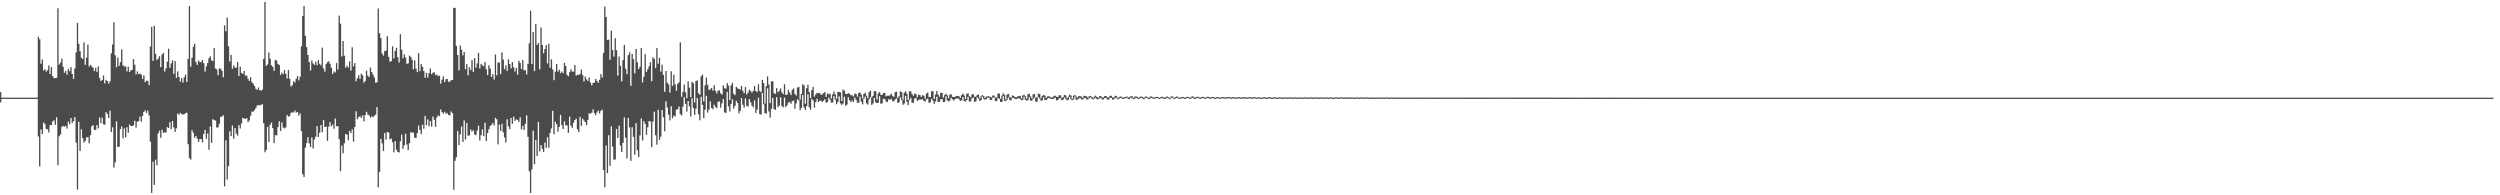 <?xml version="1.0" encoding="UTF-8"?>
<svg xmlns="http://www.w3.org/2000/svg" width="1920" height="150">
  <path d="M0 70.742h1v7.895H0zM1 74.995h1v1.000H1zM2 74.995h1v1.000H2zM3 74.998h1v1.000H3zM4 75.001h1v1.000H4zM5 75.000h1v1.000H5zM6 75.000h1v1.000H6zM7 75.000h1v1.000H7zM8 75.000h1v1.000H8zM9 75.000h1v1.000H9zM10 75.000h1v1.000H10zM11 75.000h1v1.000H11zM12 75.000h1v1.000H12zM13 75.000h1v1.000H13zM14 75.000h1v1.000H14zM15 75.000h1v1.000H15zM16 75.000h1v1.000H16zM17 75.000h1v1.000H17zM18 75.000h1v1.000H18zM19 75.000h1v1.000H19zM20 75.000h1v1.000H20zM21 75.000h1v1.000H21zM22 75.000h1v1.000H22zM23 75.000h1v1.000H23zM24 74.999h1v1.000H24zM25 74.999h1v1.000H25zM26 74.995h1v1.000H26zM27 74.976h1v1.000H27zM28 74.916h1v1.000H28zM29 28.202h1v76.642H29zM30 30.151h1v97.685H30zM31 48.973h1v50.456H31zM32 45.712h1v57.232H32zM33 54.127h1v39.993H33zM34 53.076h1v42.215H34zM35 54.960h1v43.991H35zM36 53.976h1v45.362H36zM37 50.242h1v51.487H37zM38 56.897h1v39.258H38zM39 51.490h1v44.480H39zM40 58.496h1v34.774H40zM41 60.031h1v32.329H41zM42 59.994h1v35.873H42zM43 59.757h1v30.334H43zM44 6.329h1v120.633H44zM45 49.626h1v55.006H45zM46 47.987h1v55.281H46zM47 45.009h1v52.476H47zM48 51.319h1v45.346H48zM49 55.836h1v41.440H49zM50 54.415h1v42.258H50zM51 57.353h1v41.434H51zM52 52.842h1v40.612H52zM53 54.684h1v40.743H53zM54 51.565h1v39.072H54zM55 56.830h1v37.499H55zM56 60.560h1v32.412H56zM57 52.545h1v37.438H57zM58 40.099h1v69.398H58zM59 17.633h1v127.944H59zM60 33.571h1v59.978H60zM61 39.277h1v76.668H61zM62 44.307h1v54.959H62zM63 45.422h1v60.672H63zM64 32.608h1v77.006H64zM65 49.788h1v58.347H65zM66 44.360h1v61.122H66zM67 34.245h1v71.099H67zM68 51.120h1v58.968H68zM69 49.768h1v54.075H69zM70 51.088h1v45.945H70zM71 52.020h1v44.143H71zM72 54.605h1v45.175H72zM73 52.041h1v47.753H73zM74 55.231h1v40.830H74zM75 50.886h1v47.723H75zM76 59.817h1v30.386H76zM77 62.190h1v32.304H77zM78 61.370h1v28.960H78zM79 57.935h1v37.502H79zM80 64.046h1v31.726H80zM81 61.269h1v24.895H81zM82 62.222h1v25.382H82zM83 64.132h1v26.496H83zM84 62.421h1v22.568H84zM85 40.921h1v60.538H85zM86 34.227h1v63.545H86zM87 17.091h1v111.620H87zM88 42.482h1v82.239H88zM89 51.683h1v41.569H89zM90 44.245h1v68.646H90zM91 50.618h1v62.069H91zM92 47.690h1v51.459H92zM93 37.969h1v59.155H93zM94 50.212h1v56.028H94zM95 51.070h1v47.528H95zM96 51.015h1v54.439H96zM97 54.812h1v42.949H97zM98 51.202h1v50.734H98zM99 55.292h1v40.399H99zM100 54.022h1v42.781H100zM101 53.685h1v43.080H101zM102 45.406h1v50.913H102zM103 49.708h1v42.992H103zM104 57.223h1v40.817H104zM105 54.850h1v38.665H105zM106 56.944h1v36.070H106zM107 56.531h1v33.034H107zM108 57.218h1v36.197H108zM109 60.601h1v28.411H109zM110 57.843h1v28.106H110zM111 63.138h1v21.536H111zM112 61.901h1v24.842H112zM113 62.155h1v22.862H113zM114 65.443h1v23.132H114zM115 35.767h1v73.042H115zM116 20.568h1v127.597H116zM117 46.787h1v77.433H117zM118 19.836h1v122.206H118zM119 41.376h1v81.251H119zM120 45.994h1v80.956H120zM121 45.020h1v57.503H121zM122 43.118h1v57.231H122zM123 51.563h1v54.275H123zM124 41.896h1v57.784H124zM125 40.630h1v61.436H125zM126 54.930h1v46.667H126zM127 52.492h1v49.273H127zM128 47.326h1v50.320H128zM129 37.434h1v60.846H129zM130 51.997h1v41.818H130zM131 48.697h1v50.471H131zM132 46.410h1v46.492H132zM133 56.688h1v41.186H133zM134 46.905h1v54.492H134zM135 59.781h1v38.769H135zM136 54.849h1v32.285H136zM137 59.014h1v29.129H137zM138 62.739h1v23.872H138zM139 60.020h1v27.570H139zM140 63.431h1v24.531H140zM141 59.357h1v28.401H141zM142 57.332h1v29.509H142zM143 62.905h1v23.640H143zM144 45.181h1v65.549H144zM145 4.661h1v116.736H145zM146 51.185h1v71.423H146zM147 44.265h1v55.743H147zM148 35.917h1v66.095H148zM149 33.632h1v72.075H149zM150 47.645h1v56.769H150zM151 49.852h1v56.544H151zM152 46.388h1v62.638H152zM153 47.692h1v59.108H153zM154 47.755h1v59.056H154zM155 46.082h1v63.275H155zM156 48.595h1v54.315H156zM157 54.982h1v44.798H157zM158 50.883h1v55.653H158zM159 48.346h1v54.151H159zM160 44.689h1v70.285H160zM161 43.231h1v53.821H161zM162 46.325h1v63.427H162zM163 46.940h1v44.555H163zM164 36.910h1v55.316H164zM165 52.595h1v40.081H165zM166 53.354h1v44.589H166zM167 57.777h1v40.077H167zM168 52.488h1v42.542H168zM169 52.821h1v36.918H169zM170 54.388h1v35.157H170zM171 59.338h1v29.239H171zM172 19.523h1v123.615H172zM173 24.061h1v83.733H173zM174 13.483h1v124.470H174zM175 35.515h1v92.120H175zM176 47.250h1v53.657H176zM177 42.115h1v62.458H177zM178 52.863h1v43.612H178zM179 50.211h1v56.265H179zM180 52.023h1v46.323H180zM181 51.792h1v50.810H181zM182 47.688h1v56.473H182zM183 58.364h1v37.671H183zM184 51.160h1v47.570H184zM185 55.994h1v38.818H185zM186 56.787h1v33.756H186zM187 54.517h1v36.525H187zM188 58.132h1v33.217H188zM189 58.014h1v32.647H189zM190 60.539h1v33.311H190zM191 62.110h1v30.369H191zM192 59.291h1v29.575H192zM193 63.140h1v22.629H193zM194 64.237h1v21.503H194zM195 66.058h1v18.517H195zM196 68.188h1v14.869H196zM197 69.077h1v11.994H197zM198 67.195h1v13.478H198zM199 69.234h1v11.767H199zM200 69.719h1v10.750H200zM201 68.764h1v11.269H201zM202 45.254h1v49.411H202zM203 1.508h1v115.422H203zM204 50.539h1v64.683H204zM205 49.491h1v48.006H205zM206 40.277h1v68.818H206zM207 45.106h1v50.753H207zM208 50.100h1v43.991H208zM209 51.363h1v47.044H209zM210 54.345h1v55.583H210zM211 46.000h1v57.741H211zM212 46.581h1v57.382H212zM213 49.118h1v48.475H213zM214 49.899h1v43.246H214zM215 57.481h1v43.143H215zM216 55.743h1v38.277H216zM217 56.961h1v41.004H217zM218 53.786h1v44.809H218zM219 56.633h1v41.194H219zM220 60.340h1v28.005H220zM221 53.717h1v35.937H221zM222 60.563h1v28.470H222zM223 66.382h1v20.286H223zM224 65.469h1v20.816H224zM225 62.437h1v24.009H225zM226 63.384h1v21.527H226zM227 60.470h1v26.041H227zM228 58.401h1v27.654H228zM229 61.717h1v27.042H229zM230 58.929h1v28.256H230zM231 35.589h1v65.150H231zM232 12.311h1v121.504H232zM233 4.559h1v131.388H233zM234 27.493h1v85.985H234zM235 36.148h1v73.794H235zM236 42.253h1v63.134H236zM237 47.599h1v62.593H237zM238 54.150h1v58.696H238zM239 46.428h1v59.173H239zM240 48.728h1v65.275H240zM241 49.814h1v57.337H241zM242 47.431h1v57.531H242zM243 50.065h1v46.761H243zM244 46.165h1v59.032H244zM245 48.941h1v52.952H245zM246 50.170h1v45.814H246zM247 36.581h1v64.926H247zM248 52.512h1v39.768H248zM249 55.050h1v42.489H249zM250 49.204h1v47.969H250zM251 47.683h1v60.525H251zM252 47.030h1v50.192H252zM253 49.012h1v44.737H253zM254 52.018h1v44.935H254zM255 56.862h1v38.789H255zM256 54.865h1v43.987H256zM257 55.614h1v35.475H257zM258 48.428h1v48.568H258zM259 53.408h1v43.465H259zM260 12.058h1v94.852H260zM261 18.155h1v113.376H261zM262 43.365h1v68.490H262zM263 31.502h1v86.271H263zM264 42.753h1v67.225H264zM265 51.960h1v50.948H265zM266 50.378h1v53.022H266zM267 51.818h1v55.819H267zM268 47.207h1v53.366H268zM269 54.149h1v48.082H269zM270 36.287h1v63.166H270zM271 50.987h1v57.779H271zM272 48.449h1v49.089H272zM273 62.391h1v23.114H273zM274 60.056h1v31.557H274zM275 57.730h1v32.122H275zM276 60.611h1v28.660H276zM277 56.595h1v33.925H277zM278 57.859h1v30.730H278zM279 63.509h1v29.711H279zM280 62.194h1v26.202H280zM281 54.269h1v31.609H281zM282 58.063h1v29.857H282zM283 59.154h1v29.462H283zM284 51.926h1v38.451H284zM285 55.299h1v34.058H285zM286 57.185h1v32.858H286zM287 59.511h1v29.304H287zM288 63.365h1v24.722H288zM289 63.303h1v18.901H289zM290 6.529h1v137.383H290zM291 25.482h1v106.527H291zM292 29.204h1v77.434H292zM293 41.042h1v69.109H293zM294 42.678h1v73.227H294zM295 39.212h1v62.884H295zM296 38.889h1v68.371H296zM297 27.781h1v73.568H297zM298 43.626h1v58.233H298zM299 47.341h1v59.672H299zM300 46.959h1v59.499H300zM301 35.516h1v73.697H301zM302 44.872h1v72.188H302zM303 39.136h1v69.307H303zM304 36.727h1v78.264H304zM305 43.893h1v72.882H305zM306 48.042h1v69.029H306zM307 26.268h1v82.262H307zM308 38.157h1v65.237H308zM309 44.749h1v69.537H309zM310 41.710h1v69.836H310zM311 44.154h1v58.483H311zM312 49.064h1v61.941H312zM313 48.633h1v66.549H313zM314 42.727h1v67.267H314zM315 43.673h1v57.789H315zM316 45.891h1v56.090H316zM317 53.187h1v48.669H317zM318 46.289h1v59.417H318zM319 52.631h1v53.380H319zM320 55.413h1v46.891H320zM321 40.776h1v55.647H321zM322 54.654h1v45.159H322zM323 49.216h1v53.905H323zM324 51.250h1v44.501H324zM325 54.586h1v44.224H325zM326 59.747h1v29.277H326zM327 55.912h1v40.175H327zM328 59.510h1v32.175H328zM329 56.162h1v40.883H329zM330 52.705h1v40.268H330zM331 57.000h1v40.205H331zM332 55.858h1v33.711H332zM333 55.475h1v36.473H333zM334 57.716h1v39.698H334zM335 57.205h1v32.988H335zM336 58.426h1v30.201H336zM337 58.180h1v31.021H337zM338 64.259h1v19.794H338zM339 61.178h1v24.946H339zM340 58.663h1v28.651H340zM341 63.024h1v22.822H341zM342 60.868h1v26.498H342zM343 60.601h1v26.260H343zM344 62.849h1v25.395H344zM345 62.597h1v26.019H345zM346 61.582h1v24.002H346zM347 61.429h1v25.582H347zM348 6.010h1v139.815H348zM349 6.105h1v117.352H349zM350 35.290h1v85.439H350zM351 42.236h1v58.310H351zM352 54.004h1v57.391H352zM353 34.916h1v68.315H353zM354 38.203h1v59.018H354zM355 42.602h1v66.407H355zM356 39.872h1v52.646H356zM357 53.158h1v53.970H357zM358 49.206h1v45.320H358zM359 57.930h1v46.248H359zM360 51.718h1v52.288H360zM361 53.802h1v45.660H361zM362 46.118h1v54.962H362zM363 55.196h1v44.792H363zM364 44.644h1v58.557H364zM365 51.991h1v51.896H365zM366 48.679h1v51.622H366zM367 40.584h1v55.987H367zM368 52.599h1v55.266H368zM369 49.054h1v54.788H369zM370 50.259h1v49.121H370zM371 50.889h1v53.692H371zM372 47.670h1v46.594H372zM373 53.319h1v55.004H373zM374 57.610h1v44.651H374zM375 50.174h1v49.094H375zM376 52.689h1v44.072H376zM377 59.132h1v36.737H377zM378 56.903h1v37.490H378zM379 61.067h1v35.235H379zM380 41.790h1v48.681H380zM381 57.794h1v33.832H381zM382 47.959h1v62.921H382zM383 47.957h1v47.716H383zM384 56.887h1v43.695H384zM385 40.234h1v54.833H385zM386 45.725h1v55.863H386zM387 53.206h1v52.330H387zM388 50.215h1v59.265H388zM389 54.429h1v37.188H389zM390 45.593h1v51.479H390zM391 49.144h1v50.007H391zM392 52.555h1v38.052H392zM393 47.644h1v47.410H393zM394 51.673h1v37.923H394zM395 54.876h1v37.992H395zM396 52.184h1v39.487H396zM397 57.366h1v34.768H397zM398 46.668h1v47.036H398zM399 48.356h1v41.778H399zM400 52.991h1v46.389H400zM401 46.208h1v50.450H401zM402 54.005h1v45.896H402zM403 53.855h1v41.296H403zM404 57.170h1v31.454H404zM405 48.988h1v56.082H405zM406 33.220h1v98.370H406zM407 8.193h1v140.041H407zM408 49.225h1v80.860H408zM409 24.644h1v75.732H409zM410 54.572h1v71.541H410zM411 18.329h1v89.137H411zM412 34.544h1v85.311H412zM413 33.084h1v60.563H413zM414 53.242h1v63.053H414zM415 21.124h1v90.306H415zM416 34.611h1v79.614H416zM417 40.975h1v75.722H417zM418 37.701h1v71.800H418zM419 34.644h1v78.930H419zM420 48.803h1v56.586H420zM421 33.621h1v79.730H421zM422 52.005h1v50.025H422zM423 45.580h1v53.026H423zM424 53.311h1v31.822H424zM425 61.574h1v41.480H425zM426 55.019h1v38.427H426zM427 49.136h1v46.305H427zM428 55.043h1v46.103H428zM429 53.566h1v43.904H429zM430 56.175h1v32.023H430zM431 54.914h1v41.220H431zM432 56.241h1v42.758H432zM433 48.213h1v45.033H433zM434 50.630h1v45.647H434zM435 57.422h1v39.007H435zM436 58.582h1v43.407H436zM437 55.441h1v34.184H437zM438 53.196h1v43.338H438zM439 54.976h1v43.222H439zM440 54.973h1v39.270H440zM441 49.902h1v42.302H441zM442 58.118h1v33.082H442zM443 57.355h1v41.933H443zM444 57.637h1v43.803H444zM445 56.724h1v33.016H445zM446 53.380h1v43.284H446zM447 57.653h1v33.526H447zM448 62.579h1v29.915H448zM449 58.807h1v34.880H449zM450 60.920h1v35.096H450zM451 62.085h1v30.051H451zM452 59.503h1v27.481H452zM453 63.361h1v23.957H453zM454 65.533h1v21.071H454zM455 63.767h1v20.219H455zM456 63.406h1v23.461H456zM457 60.687h1v27.734H457zM458 62.265h1v24.074H458zM459 63.575h1v21.327H459zM460 61.322h1v25.863H460zM461 56.861h1v28.244H461zM462 59.561h1v24.704H462zM463 40.660h1v89.959H463zM464 5.087h1v138.691H464zM465 13.035h1v98.713H465zM466 30.618h1v102.375H466zM467 30.447h1v73.434H467zM468 45.871h1v81.478H468zM469 23.549h1v73.541H469zM470 38.514h1v74.098H470zM471 43.450h1v79.127H471zM472 29.327h1v93.157H472zM473 38.504h1v60.568H473zM474 58.020h1v47.905H474zM475 43.380h1v53.150H475zM476 50.472h1v61.394H476zM477 62.491h1v54.275H477zM478 46.064h1v63.680H478zM479 34.550h1v55.578H479zM480 52.776h1v52.950H480zM481 56.911h1v64.778H481zM482 42.346h1v48.215H482zM483 40.198h1v57.608H483zM484 65.922h1v57.646H484zM485 41.405h1v56.352H485zM486 45.447h1v59.596H486zM487 56.252h1v62.529H487zM488 37.624h1v57.014H488zM489 47.814h1v67.498H489zM490 53.018h1v67.619H490zM491 51.301h1v52.754H491zM492 36.914h1v54.022H492zM493 63.295h1v44.637H493zM494 58.872h1v34.141H494zM495 41.638h1v53.569H495zM496 55.185h1v48.350H496zM497 53.205h1v44.514H497zM498 50.941h1v42.104H498zM499 47.783h1v45.465H499zM500 62.364h1v50.559H500zM501 44.015h1v49.394H501zM502 45.137h1v40.576H502zM503 52.309h1v51.510H503zM504 36.957h1v74.085H504zM505 48.904h1v35.416H505zM506 44.439h1v62.922H506zM507 54.999h1v49.955H507zM508 49.664h1v34.837H508zM509 57.516h1v32.565H509zM510 70.481h1v30.377H510zM511 54.514h1v23.270H511zM512 63.441h1v19.091H512zM513 64.794h1v23.348H513zM514 71.137h1v21.338H514zM515 54.707h1v26.976H515zM516 65.949h1v24.819H516zM517 57.416h1v31.377H517zM518 64.851h1v24.510H518zM519 69.647h1v14.588H519zM520 64.396h1v19.413H520zM521 63.170h1v18.595H521zM522 32.551h1v55.160H522zM523 74.338h1v14.358H523zM524 70.595h1v11.398H524zM525 64.952h1v9.756H525zM526 70.894h1v8.899H526zM527 75.419h1v10.258H527zM528 62.455h1v15.120H528zM529 67.345h1v14.436H529zM530 74.549h1v14.881H530zM531 62.835h1v12.619H531zM532 63.959h1v18.917H532zM533 78.683h1v9.521H533zM534 62.326h1v21.218H534zM535 61.682h1v13.650H535zM536 71.678h1v16.050H536zM537 72.819h1v19.559H537zM538 58.549h1v15.819H538zM539 57.256h1v23.266H539zM540 77.960h1v12.826H540zM541 65.537h1v18.808H541zM542 59.574h1v13.984H542zM543 65.074h1v21.361H543zM544 69.172h1v14.960H544zM545 68.623h1v9.203H545zM546 67.540h1v15.419H546zM547 69.587h1v14.318H547zM548 65.375h1v15.030H548zM549 69.789h1v12.340H549zM550 71.769h1v11.337H550zM551 69.728h1v8.409H551zM552 69.339h1v8.654H552zM553 71.652h1v11.031H553zM554 72.652h1v6.701H554zM555 65.543h1v10.532H555zM556 67.748h1v18.643H556zM557 68.093h1v18.591H557zM558 63.858h1v6.742H558zM559 65.736h1v15.983H559zM560 76.808h1v8.813H560zM561 65.543h1v14.302H561zM562 63.622h1v12.715H562zM563 71.978h1v11.402H563zM564 73.078h1v8.205H564zM565 66.619h1v10.862H565zM566 67.853h1v11.324H566zM567 68.278h1v18.740H567zM568 68.823h1v16.308H568zM569 65.987h1v9.390H569zM570 69.764h1v10.735H570zM571 71.566h1v11.056H571zM572 66.882h1v8.752H572zM573 72.535h1v8.651H573zM574 71.134h1v10.711H574zM575 68.893h1v7.232H575zM576 69.746h1v8.866H576zM577 71.244h1v9.921H577zM578 69.809h1v12.669H578zM579 66.071h1v11.059H579zM580 69.968h1v16.801H580zM581 70.541h1v13.662H581zM582 64.727h1v10.286H582zM583 69.897h1v17.775H583zM584 70.867h1v17.186H584zM585 61.412h1v10.044H585zM586 63.814h1v16.275H586zM587 79.638h1v7.244H587zM588 66.131h1v21.101H588zM589 58.603h1v9.254H589zM590 64.889h1v20.662H590zM591 79.157h1v11.153H591zM592 62.455h1v21.173H592zM593 62.431h1v12.803H593zM594 71.645h1v11.948H594zM595 72.093h1v12.334H595zM596 67.649h1v6.949H596zM597 70.822h1v11.453H597zM598 69.628h1v11.399H598zM599 67.871h1v6.881H599zM600 70.866h1v10.661H600zM601 72.172h1v10.274H601zM602 64.717h1v10.301H602zM603 72.847h1v9.552H603zM604 72.618h1v8.261H604zM605 68.959h1v9.862H605zM606 71.044h1v7.228H606zM607 72.939h1v6.725H607zM608 68.944h1v8.852H608zM609 67.934h1v9.295H609zM610 72.083h1v11.378H610zM611 73.344h1v6.041H611zM612 67.226h1v8.990H612zM613 66.776h1v10.389H613zM614 76.616h1v7.949H614zM615 72.141h1v10.631H615zM616 64.653h1v8.409H616zM617 65.575h1v16.838H617zM618 79.597h1v4.779H618zM619 67.731h1v13.732H619zM620 65.058h1v7.419H620zM621 70.719h1v11.717H621zM622 75.333h1v8.964H622zM623 69.194h1v6.835H623zM624 66.777h1v10.477H624zM625 74.206h1v8.513H625zM626 72.432h1v6.006H626zM627 71.288h1v4.518H627zM628 71.638h1v6.723H628zM629 71.306h1v6.156H629zM630 72.757h1v4.488H630zM631 72.529h1v5.839H631zM632 71.508h1v5.894H632zM633 70.713h1v5.466H633zM634 74.469h1v4.375H634zM635 71.805h1v6.611H635zM636 72.439h1v2.468H636zM637 71.958h1v4.626H637zM638 75.594h1v3.196H638zM639 72.477h1v6.291H639zM640 70.291h1v3.599H640zM641 72.510h1v4.096H641zM642 75.880h1v4.186H642zM643 70.576h1v7.770H643zM644 70.594h1v3.373H644zM645 70.952h1v8.528H645zM646 77.585h1v3.027H646zM647 68.744h1v10.792H647zM648 69.668h1v4.624H648zM649 72.065h1v9.192H649zM650 72.239h1v8.061H650zM651 71.517h1v3.101H651zM652 72.103h1v4.817H652zM653 73.190h1v5.291H653zM654 73.067h1v4.131H654zM655 74.090h1v4.211H655zM656 71.775h1v3.133H656zM657 72.203h1v4.402H657zM658 74.269h1v4.683H658zM659 71.429h1v7.479H659zM660 71.054h1v3.186H660zM661 72.798h1v5.332H661zM662 75.592h1v4.582H662zM663 72.116h1v3.714H663zM664 71.147h1v3.024H664zM665 73.477h1v5.913H665zM666 75.408h1v4.897H666zM667 70.745h1v5.559H667zM668 69.599h1v5.105H668zM669 74.908h1v5.694H669zM670 73.622h1v5.832H670zM671 70.023h1v5.301H671zM672 69.981h1v8.619H672zM673 76.437h1v2.752H673zM674 71.851h1v7.076H674zM675 70.655h1v3.222H675zM676 72.664h1v7.010H676zM677 72.965h1v6.388H677zM678 71.474h1v4.468H678zM679 71.311h1v4.707H679zM680 73.983h1v3.857H680zM681 73.496h1v4.920H681zM682 73.540h1v2.646H682zM683 73.179h1v3.464H683zM684 71.897h1v3.929H684zM685 73.550h1v3.957H685zM686 74.400h1v3.545H686zM687 70.741h1v5.674H687zM688 70.397h1v5.157H688zM689 75.124h1v3.827H689zM690 73.936h1v4.672H690zM691 70.190h1v4.565H691zM692 70.696h1v6.108H692zM693 76.513h1v3.909H693zM694 71.216h1v8.267H694zM695 70.131h1v3.479H695zM696 71.955h1v6.285H696zM697 76.816h1v3.861H697zM698 70.059h1v6.770H698zM699 70.289h1v4.847H699zM700 72.282h1v6.625H700zM701 73.592h1v5.295H701zM702 71.753h1v3.924H702zM703 72.407h1v2.950H703zM704 74.756h1v2.886H704zM705 72.737h1v3.946H705zM706 72.968h1v3.431H706zM707 74.425h1v2.092H707zM708 73.135h1v3.068H708zM709 73.467h1v4.067H709zM710 75.791h1v2.209H710zM711 71.865h1v4.437H711zM712 71.036h1v4.740H712zM713 74.452h1v4.506H713zM714 74.676h1v3.919H714zM715 70.117h1v5.870H715zM716 69.968h1v7.294H716zM717 76.044h1v3.775H717zM718 72.621h1v5.231H718zM719 69.817h1v4.451H719zM720 72.580h1v5.707H720zM721 74.272h1v4.129H721zM722 71.272h1v5.078H722zM723 71.275h1v4.713H723zM724 74.928h1v3.461H724zM725 73.081h1v5.140H725zM726 71.978h1v2.012H726zM727 73.234h1v3.841H727zM728 75.449h1v2.537H728zM729 72.694h1v4.442H729zM730 72.353h1v2.726H730zM731 74.300h1v1.984H731zM732 74.555h1v2.688H732zM733 74.354h1v1.728H733zM734 73.675h1v1.999H734zM735 73.630h1v1.911H735zM736 73.870h1v2.320H736zM737 75.112h1v2.329H737zM738 73.133h1v3.920H738zM739 71.781h1v2.726H739zM740 73.255h1v4.263H740zM741 76.034h1v1.904H741zM742 72.033h1v4.813H742zM743 71.688h1v2.590H743zM744 73.886h1v4.205H744zM745 74.666h1v3.161H745zM746 72.435h1v3.008H746zM747 72.362h1v2.536H747zM748 74.358h1v3.952H748zM749 74.205h1v3.599H749zM750 72.996h1v1.691H750zM751 72.488h1v3.261H751zM752 75.432h1v2.162H752zM753 73.956h1v2.856H753zM754 72.939h1v1.247H754zM755 73.714h1v2.145H755zM756 75.260h1v1.311H756zM757 74.100h1v2.070H757zM758 74.086h1v1.000H758zM759 73.800h1v1.168H759zM760 74.425h1v2.305H760zM761 74.931h1v1.771H761zM762 73.350h1v1.906H762zM763 73.425h1v1.136H763zM764 74.609h1v2.998H764zM765 74.959h1v2.638H765zM766 71.792h1v3.509H766zM767 71.940h1v3.970H767zM768 75.827h1v2.528H768zM769 73.441h1v4.717H769zM770 71.684h1v2.121H770zM771 72.795h1v4.557H771zM772 76.411h1v1.332H772zM773 72.611h1v3.910H773zM774 72.192h1v2.681H774zM775 74.494h1v2.314H775zM776 75.050h1v2.087H776zM777 73.363h1v1.804H777zM778 73.600h1v1.617H778zM779 74.667h1v1.409H779zM780 74.681h1v1.427H780zM781 74.098h1v1.618H781zM782 73.824h1v1.493H782zM783 73.570h1v2.446H783zM784 75.626h1v1.375H784zM785 73.324h1v3.307H785zM786 72.778h1v1.531H786zM787 73.862h1v2.786H787zM788 75.826h1v1.480H788zM789 72.342h1v4.497H789zM790 71.994h1v2.658H790zM791 74.087h1v3.186H791zM792 75.590h1v1.773H792zM793 72.444h1v3.385H793zM794 72.287h1v2.521H794zM795 74.861h1v3.157H795zM796 74.779h1v3.315H796zM797 71.857h1v2.862H797zM798 72.289h1v3.405H798zM799 75.431h1v1.900H799zM800 73.684h1v3.386H800zM801 72.857h1v1.894H801zM802 73.435h1v3.354H802zM803 75.239h1v1.663H803zM804 74.070h1v1.783H804zM805 73.806h1v1.340H805zM806 74.461h1v1.228H806zM807 74.789h1v1.166H807zM808 74.824h1v1.341H808zM809 73.693h1v1.904H809zM810 73.482h1v1.437H810zM811 74.276h1v2.724H811zM812 74.484h1v2.368H812zM813 73.105h1v2.238H813zM814 73.169h1v2.233H814zM815 75.158h1v1.890H815zM816 74.466h1v2.154H816zM817 72.842h1v1.966H817zM818 73.335h1v2.585H818zM819 75.453h1v1.728H819zM820 74.281h1v2.300H820zM821 72.670h1v1.772H821zM822 73.359h1v2.922H822zM823 75.967h1v1.000H823zM824 73.592h1v2.811H824zM825 72.874h1v1.354H825zM826 74.067h1v2.508H826zM827 74.958h1v1.602H827zM828 73.906h1v1.863H828zM829 73.716h1v1.376H829zM830 74.202h1v2.126H830zM831 75.161h1v1.279H831zM832 73.614h1v1.882H832zM833 73.650h1v1.532H833zM834 74.046h1v2.236H834zM835 74.974h1v1.460H835zM836 73.908h1v1.426H836zM837 73.756h1v1.088H837zM838 74.364h1v1.439H838zM839 75.360h1v1.000H839zM840 74.123h1v1.571H840zM841 73.420h1v1.564H841zM842 74.447h1v1.794H842zM843 75.148h1v1.062H843zM844 73.834h1v1.740H844zM845 73.805h1v1.238H845zM846 74.748h1v1.654H846zM847 74.883h1v1.465H847zM848 73.746h1v1.532H848zM849 73.768h1v1.377H849zM850 74.658h1v1.865H850zM851 74.929h1v1.460H851zM852 73.602h1v1.604H852zM853 73.544h1v1.573H853zM854 74.885h1v1.664H854zM855 74.695h1v1.578H855zM856 73.532h1v1.461H856zM857 73.846h1v1.548H857zM858 75.346h1v1.000H858zM859 74.613h1v1.202H859zM860 74.030h1v1.000H860zM861 74.285h1v1.190H861zM862 75.057h1v1.000H862zM863 74.650h1v1.101H863zM864 74.434h1v1.000H864zM865 74.086h1v1.000H865zM866 74.973h1v1.116H866zM867 74.630h1v1.450H867zM868 73.714h1v1.180H868zM869 73.973h1v1.546H869zM870 75.199h1v1.063H870zM871 74.194h1v1.608H871zM872 74.017h1v1.000H872zM873 74.333h1v1.349H873zM874 75.118h1v1.000H874zM875 74.337h1v1.127H875zM876 74.180h1v1.000H876zM877 74.411h1v1.200H877zM878 75.279h1v1.000H878zM879 74.242h1v1.224H879zM880 74.081h1v1.000H880zM881 74.731h1v1.031H881zM882 75.220h1v1.000H882zM883 74.129h1v1.388H883zM884 74.096h1v1.000H884zM885 74.705h1v1.000H885zM886 74.965h1v1.000H886zM887 74.539h1v1.000H887zM888 74.321h1v1.000H888zM889 74.604h1v1.000H889zM890 75.155h1v1.000H890zM891 74.573h1v1.000H891zM892 74.256h1v1.000H892zM893 74.705h1v1.000H893zM894 75.039h1v1.000H894zM895 74.373h1v1.301H895zM896 74.088h1v1.000H896zM897 74.574h1v1.111H897zM898 75.359h1v1.000H898zM899 74.027h1v1.341H899zM900 74.059h1v1.000H900zM901 74.947h1v1.000H901zM902 74.878h1v1.024H902zM903 74.099h1v1.000H903zM904 74.327h1v1.000H904zM905 75.073h1v1.000H905zM906 74.781h1v1.000H906zM907 74.532h1v1.000H907zM908 74.389h1v1.000H908zM909 74.849h1v1.000H909zM910 75.020h1v1.000H910zM911 74.378h1v1.000H911zM912 74.334h1v1.000H912zM913 74.904h1v1.000H913zM914 74.737h1v1.137H914zM915 73.976h1v1.000H915zM916 74.146h1v1.363H916zM917 75.062h1v1.000H917zM918 74.541h1v1.192H918zM919 74.270h1v1.000H919zM920 74.376h1v1.000H920zM921 75.095h1v1.000H921zM922 74.674h1v1.000H922zM923 74.369h1v1.000H923zM924 74.426h1v1.000H924zM925 75.078h1v1.000H925zM926 74.644h1v1.000H926zM927 74.219h1v1.000H927zM928 74.470h1v1.111H928zM929 75.014h1v1.000H929zM930 74.491h1v1.000H930zM931 74.408h1v1.000H931zM932 74.803h1v1.000H932zM933 75.061h1v1.000H933zM934 74.612h1v1.000H934zM935 74.487h1v1.000H935zM936 74.880h1v1.000H936zM937 74.935h1v1.000H937zM938 74.520h1v1.000H938zM939 74.552h1v1.000H939zM940 74.671h1v1.000H940zM941 74.953h1v1.000H941zM942 74.583h1v1.000H942zM943 74.458h1v1.000H943zM944 74.698h1v1.000H944zM945 74.920h1v1.000H945zM946 74.621h1v1.000H946zM947 74.559h1v1.000H947zM948 74.953h1v1.000H948zM949 74.854h1v1.000H949zM950 74.655h1v1.000H950zM951 74.659h1v1.000H951zM952 74.775h1v1.000H952zM953 74.925h1v1.000H953zM954 74.623h1v1.000H954zM955 74.602h1v1.000H955zM956 74.726h1v1.000H956zM957 74.917h1v1.000H957zM958 74.749h1v1.000H958zM959 74.627h1v1.000H959zM960 74.664h1v1.000H960zM961 75.029h1v1.000H961zM962 74.587h1v1.000H962zM963 74.608h1v1.000H963zM964 74.832h1v1.000H964zM965 74.951h1v1.000H965zM966 74.701h1v1.000H966zM967 74.692h1v1.000H967zM968 74.902h1v1.000H968zM969 75.045h1v1.000H969zM970 74.666h1v1.000H970zM971 74.628h1v1.000H971zM972 74.981h1v1.000H972zM973 75.022h1v1.000H973zM974 74.615h1v1.000H974zM975 74.614h1v1.000H975zM976 75.030h1v1.000H976zM977 74.961h1v1.000H977zM978 74.635h1v1.000H978zM979 74.643h1v1.000H979zM980 75.050h1v1.000H980zM981 74.903h1v1.000H981zM982 74.704h1v1.000H982zM983 74.774h1v1.000H983zM984 74.997h1v1.000H984zM985 74.907h1v1.000H985zM986 74.830h1v1.000H986zM987 74.793h1v1.000H987zM988 74.930h1v1.000H988zM989 74.937h1v1.000H989zM990 74.764h1v1.000H990zM991 74.752h1v1.000H991zM992 75.082h1v1.000H992zM993 74.840h1v1.000H993zM994 74.724h1v1.000H994zM995 74.845h1v1.000H995zM996 75.038h1v1.000H996zM997 74.833h1v1.000H997zM998 74.804h1v1.000H998zM999 74.871h1v1.000H999zM1000 75.007h1v1.000H1000zM1001 74.869h1v1.000H1001zM1002 74.768h1v1.000H1002zM1003 74.783h1v1.000H1003zM1004 75.070h1v1.000H1004zM1005 74.827h1v1.000H1005zM1006 74.754h1v1.000H1006zM1007 74.770h1v1.000H1007zM1008 75.017h1v1.000H1008zM1009 74.850h1v1.000H1009zM1010 74.762h1v1.000H1010zM1011 74.823h1v1.000H1011zM1012 75.029h1v1.000H1012zM1013 74.864h1v1.000H1013zM1014 74.787h1v1.000H1014zM1015 74.856h1v1.000H1015zM1016 75.004h1v1.000H1016zM1017 74.847h1v1.000H1017zM1018 74.723h1v1.000H1018zM1019 74.832h1v1.000H1019zM1020 75.041h1v1.000H1020zM1021 74.780h1v1.000H1021zM1022 74.789h1v1.000H1022zM1023 74.936h1v1.000H1023zM1024 74.994h1v1.000H1024zM1025 74.738h1v1.000H1025zM1026 74.746h1v1.000H1026zM1027 74.945h1v1.000H1027zM1028 74.927h1v1.000H1028zM1029 74.722h1v1.000H1029zM1030 74.728h1v1.000H1030zM1031 74.927h1v1.000H1031zM1032 74.930h1v1.000H1032zM1033 74.776h1v1.000H1033zM1034 74.808h1v1.000H1034zM1035 74.988h1v1.000H1035zM1036 74.911h1v1.000H1036zM1037 74.871h1v1.000H1037zM1038 74.838h1v1.000H1038zM1039 74.991h1v1.000H1039zM1040 75.027h1v1.000H1040zM1041 74.749h1v1.000H1041zM1042 74.757h1v1.000H1042zM1043 74.998h1v1.000H1043zM1044 74.948h1v1.000H1044zM1045 74.706h1v1.000H1045zM1046 74.798h1v1.000H1046zM1047 74.995h1v1.000H1047zM1048 74.788h1v1.000H1048zM1049 74.695h1v1.000H1049zM1050 74.829h1v1.000H1050zM1051 75.044h1v1.000H1051zM1052 74.851h1v1.000H1052zM1053 74.871h1v1.000H1053zM1054 74.894h1v1.000H1054zM1055 74.980h1v1.000H1055zM1056 74.910h1v1.000H1056zM1057 74.851h1v1.000H1057zM1058 74.882h1v1.000H1058zM1059 74.995h1v1.000H1059zM1060 74.889h1v1.000H1060zM1061 74.830h1v1.000H1061zM1062 74.903h1v1.000H1062zM1063 75.029h1v1.000H1063zM1064 74.801h1v1.000H1064zM1065 74.803h1v1.000H1065zM1066 74.963h1v1.000H1066zM1067 74.951h1v1.000H1067zM1068 74.838h1v1.000H1068zM1069 74.861h1v1.000H1069zM1070 75.005h1v1.000H1070zM1071 74.909h1v1.000H1071zM1072 74.824h1v1.000H1072zM1073 74.886h1v1.000H1073zM1074 74.979h1v1.000H1074zM1075 74.933h1v1.000H1075zM1076 74.888h1v1.000H1076zM1077 74.907h1v1.000H1077zM1078 74.994h1v1.000H1078zM1079 74.957h1v1.000H1079zM1080 74.917h1v1.000H1080zM1081 74.940h1v1.000H1081zM1082 74.984h1v1.000H1082zM1083 74.928h1v1.000H1083zM1084 74.891h1v1.000H1084zM1085 74.958h1v1.000H1085zM1086 74.995h1v1.000H1086zM1087 74.945h1v1.000H1087zM1088 74.914h1v1.000H1088zM1089 74.950h1v1.000H1089zM1090 74.974h1v1.000H1090zM1091 74.939h1v1.000H1091zM1092 74.932h1v1.000H1092zM1093 74.925h1v1.000H1093zM1094 74.994h1v1.000H1094zM1095 74.942h1v1.000H1095zM1096 74.911h1v1.000H1096zM1097 74.938h1v1.000H1097zM1098 74.958h1v1.000H1098zM1099 74.907h1v1.000H1099zM1100 74.886h1v1.000H1100zM1101 74.978h1v1.000H1101zM1102 74.931h1v1.000H1102zM1103 74.968h1v1.000H1103zM1104 74.961h1v1.000H1104zM1105 74.960h1v1.000H1105zM1106 74.995h1v1.000H1106zM1107 74.913h1v1.000H1107zM1108 74.908h1v1.000H1108zM1109 74.972h1v1.000H1109zM1110 74.971h1v1.000H1110zM1111 74.954h1v1.000H1111zM1112 74.948h1v1.000H1112zM1113 74.956h1v1.000H1113zM1114 74.968h1v1.000H1114zM1115 74.937h1v1.000H1115zM1116 74.953h1v1.000H1116zM1117 75.002h1v1.000H1117zM1118 74.929h1v1.000H1118zM1119 74.929h1v1.000H1119zM1120 74.953h1v1.000H1120zM1121 74.978h1v1.000H1121zM1122 74.950h1v1.000H1122zM1123 74.942h1v1.000H1123zM1124 74.957h1v1.000H1124zM1125 74.972h1v1.000H1125zM1126 74.973h1v1.000H1126zM1127 74.957h1v1.000H1127zM1128 74.956h1v1.000H1128zM1129 74.962h1v1.000H1129zM1130 74.954h1v1.000H1130zM1131 74.965h1v1.000H1131zM1132 74.972h1v1.000H1132zM1133 74.962h1v1.000H1133zM1134 74.961h1v1.000H1134zM1135 74.958h1v1.000H1135zM1136 74.961h1v1.000H1136zM1137 74.965h1v1.000H1137zM1138 74.964h1v1.000H1138zM1139 74.962h1v1.000H1139zM1140 74.947h1v1.000H1140zM1141 74.970h1v1.000H1141zM1142 74.953h1v1.000H1142zM1143 74.938h1v1.000H1143zM1144 74.966h1v1.000H1144zM1145 74.957h1v1.000H1145zM1146 74.958h1v1.000H1146zM1147 74.987h1v1.000H1147zM1148 74.975h1v1.000H1148zM1149 74.953h1v1.000H1149zM1150 74.951h1v1.000H1150zM1151 74.978h1v1.000H1151zM1152 74.950h1v1.000H1152zM1153 74.953h1v1.000H1153zM1154 74.975h1v1.000H1154zM1155 74.931h1v1.000H1155zM1156 74.937h1v1.000H1156zM1157 74.989h1v1.000H1157zM1158 74.953h1v1.000H1158zM1159 74.942h1v1.000H1159zM1160 74.964h1v1.000H1160zM1161 74.964h1v1.000H1161zM1162 74.932h1v1.000H1162zM1163 74.935h1v1.000H1163zM1164 74.976h1v1.000H1164zM1165 74.970h1v1.000H1165zM1166 74.973h1v1.000H1166zM1167 74.973h1v1.000H1167zM1168 74.971h1v1.000H1168zM1169 74.958h1v1.000H1169zM1170 74.966h1v1.000H1170zM1171 74.951h1v1.000H1171zM1172 74.958h1v1.000H1172zM1173 74.970h1v1.000H1173zM1174 74.976h1v1.000H1174zM1175 74.968h1v1.000H1175zM1176 74.976h1v1.000H1176zM1177 74.979h1v1.000H1177zM1178 74.982h1v1.000H1178zM1179 74.971h1v1.000H1179zM1180 74.969h1v1.000H1180zM1181 74.971h1v1.000H1181zM1182 74.969h1v1.000H1182zM1183 74.964h1v1.000H1183zM1184 74.973h1v1.000H1184zM1185 74.973h1v1.000H1185zM1186 74.968h1v1.000H1186zM1187 74.982h1v1.000H1187zM1188 74.979h1v1.000H1188zM1189 74.981h1v1.000H1189zM1190 74.977h1v1.000H1190zM1191 74.981h1v1.000H1191zM1192 74.984h1v1.000H1192zM1193 74.981h1v1.000H1193zM1194 74.979h1v1.000H1194zM1195 74.973h1v1.000H1195zM1196 74.964h1v1.000H1196zM1197 74.991h1v1.000H1197zM1198 74.982h1v1.000H1198zM1199 74.973h1v1.000H1199zM1200 74.979h1v1.000H1200zM1201 74.995h1v1.000H1201zM1202 74.969h1v1.000H1202zM1203 74.979h1v1.000H1203zM1204 74.990h1v1.000H1204zM1205 74.986h1v1.000H1205zM1206 74.969h1v1.000H1206zM1207 74.983h1v1.000H1207zM1208 74.989h1v1.000H1208zM1209 74.983h1v1.000H1209zM1210 74.978h1v1.000H1210zM1211 74.983h1v1.000H1211zM1212 74.988h1v1.000H1212zM1213 74.983h1v1.000H1213zM1214 74.984h1v1.000H1214zM1215 74.991h1v1.000H1215zM1216 74.986h1v1.000H1216zM1217 74.981h1v1.000H1217zM1218 74.986h1v1.000H1218zM1219 74.972h1v1.000H1219zM1220 74.981h1v1.000H1220zM1221 74.992h1v1.000H1221zM1222 74.979h1v1.000H1222zM1223 74.970h1v1.000H1223zM1224 74.995h1v1.000H1224zM1225 74.978h1v1.000H1225zM1226 74.966h1v1.000H1226zM1227 74.977h1v1.000H1227zM1228 74.989h1v1.000H1228zM1229 74.982h1v1.000H1229zM1230 74.983h1v1.000H1230zM1231 74.989h1v1.000H1231zM1232 74.988h1v1.000H1232zM1233 74.985h1v1.000H1233zM1234 74.991h1v1.000H1234zM1235 74.992h1v1.000H1235zM1236 74.980h1v1.000H1236zM1237 74.987h1v1.000H1237zM1238 74.983h1v1.000H1238zM1239 74.986h1v1.000H1239zM1240 74.980h1v1.000H1240zM1241 74.990h1v1.000H1241zM1242 74.982h1v1.000H1242zM1243 74.985h1v1.000H1243zM1244 74.986h1v1.000H1244zM1245 74.986h1v1.000H1245zM1246 74.985h1v1.000H1246zM1247 74.991h1v1.000H1247zM1248 74.989h1v1.000H1248zM1249 74.979h1v1.000H1249zM1250 74.981h1v1.000H1250zM1251 74.994h1v1.000H1251zM1252 74.994h1v1.000H1252zM1253 74.985h1v1.000H1253zM1254 74.989h1v1.000H1254zM1255 74.994h1v1.000H1255zM1256 74.991h1v1.000H1256zM1257 74.991h1v1.000H1257zM1258 74.993h1v1.000H1258zM1259 74.991h1v1.000H1259zM1260 74.988h1v1.000H1260zM1261 74.987h1v1.000H1261zM1262 74.983h1v1.000H1262zM1263 74.989h1v1.000H1263zM1264 74.993h1v1.000H1264zM1265 74.989h1v1.000H1265zM1266 74.991h1v1.000H1266zM1267 74.989h1v1.000H1267zM1268 74.995h1v1.000H1268zM1269 74.989h1v1.000H1269zM1270 74.990h1v1.000H1270zM1271 74.991h1v1.000H1271zM1272 74.992h1v1.000H1272zM1273 74.989h1v1.000H1273zM1274 74.990h1v1.000H1274zM1275 74.990h1v1.000H1275zM1276 74.992h1v1.000H1276zM1277 74.991h1v1.000H1277zM1278 74.989h1v1.000H1278zM1279 74.988h1v1.000H1279zM1280 74.988h1v1.000H1280zM1281 74.987h1v1.000H1281zM1282 74.990h1v1.000H1282zM1283 74.992h1v1.000H1283zM1284 74.993h1v1.000H1284zM1285 74.993h1v1.000H1285zM1286 74.990h1v1.000H1286zM1287 74.991h1v1.000H1287zM1288 74.993h1v1.000H1288zM1289 74.990h1v1.000H1289zM1290 74.993h1v1.000H1290zM1291 74.990h1v1.000H1291zM1292 74.990h1v1.000H1292zM1293 74.991h1v1.000H1293zM1294 74.992h1v1.000H1294zM1295 74.993h1v1.000H1295zM1296 74.994h1v1.000H1296zM1297 74.995h1v1.000H1297zM1298 74.996h1v1.000H1298zM1299 74.993h1v1.000H1299zM1300 74.991h1v1.000H1300zM1301 74.993h1v1.000H1301zM1302 74.992h1v1.000H1302zM1303 74.995h1v1.000H1303zM1304 74.994h1v1.000H1304zM1305 74.995h1v1.000H1305zM1306 74.994h1v1.000H1306zM1307 74.995h1v1.000H1307zM1308 74.995h1v1.000H1308zM1309 74.994h1v1.000H1309zM1310 74.996h1v1.000H1310zM1311 74.994h1v1.000H1311zM1312 74.992h1v1.000H1312zM1313 74.992h1v1.000H1313zM1314 74.993h1v1.000H1314zM1315 74.993h1v1.000H1315zM1316 74.995h1v1.000H1316zM1317 74.995h1v1.000H1317zM1318 74.993h1v1.000H1318zM1319 74.992h1v1.000H1319zM1320 74.992h1v1.000H1320zM1321 74.992h1v1.000H1321zM1322 74.992h1v1.000H1322zM1323 74.991h1v1.000H1323zM1324 74.994h1v1.000H1324zM1325 74.992h1v1.000H1325zM1326 74.994h1v1.000H1326zM1327 74.996h1v1.000H1327zM1328 74.992h1v1.000H1328zM1329 74.993h1v1.000H1329zM1330 74.994h1v1.000H1330zM1331 74.992h1v1.000H1331zM1332 74.992h1v1.000H1332zM1333 74.994h1v1.000H1333zM1334 74.993h1v1.000H1334zM1335 74.997h1v1.000H1335zM1336 74.995h1v1.000H1336zM1337 74.997h1v1.000H1337zM1338 74.994h1v1.000H1338zM1339 74.992h1v1.000H1339zM1340 74.994h1v1.000H1340zM1341 74.995h1v1.000H1341zM1342 74.994h1v1.000H1342zM1343 74.996h1v1.000H1343zM1344 74.993h1v1.000H1344zM1345 74.992h1v1.000H1345zM1346 74.992h1v1.000H1346zM1347 74.990h1v1.000H1347zM1348 74.994h1v1.000H1348zM1349 74.995h1v1.000H1349zM1350 74.996h1v1.000H1350zM1351 74.997h1v1.000H1351zM1352 74.996h1v1.000H1352zM1353 74.997h1v1.000H1353zM1354 74.996h1v1.000H1354zM1355 74.996h1v1.000H1355zM1356 74.993h1v1.000H1356zM1357 74.992h1v1.000H1357zM1358 74.995h1v1.000H1358zM1359 74.995h1v1.000H1359zM1360 74.995h1v1.000H1360zM1361 74.994h1v1.000H1361zM1362 74.992h1v1.000H1362zM1363 74.994h1v1.000H1363zM1364 74.993h1v1.000H1364zM1365 74.994h1v1.000H1365zM1366 74.994h1v1.000H1366zM1367 74.996h1v1.000H1367zM1368 74.995h1v1.000H1368zM1369 74.997h1v1.000H1369zM1370 74.995h1v1.000H1370zM1371 74.994h1v1.000H1371zM1372 74.994h1v1.000H1372zM1373 74.994h1v1.000H1373zM1374 74.996h1v1.000H1374zM1375 74.997h1v1.000H1375zM1376 74.996h1v1.000H1376zM1377 74.997h1v1.000H1377zM1378 74.995h1v1.000H1378zM1379 74.996h1v1.000H1379zM1380 74.993h1v1.000H1380zM1381 74.991h1v1.000H1381zM1382 74.989h1v1.000H1382zM1383 74.993h1v1.000H1383zM1384 74.995h1v1.000H1384zM1385 74.994h1v1.000H1385zM1386 74.996h1v1.000H1386zM1387 74.996h1v1.000H1387zM1388 74.997h1v1.000H1388zM1389 74.996h1v1.000H1389zM1390 74.997h1v1.000H1390zM1391 74.996h1v1.000H1391zM1392 74.997h1v1.000H1392zM1393 74.996h1v1.000H1393zM1394 74.995h1v1.000H1394zM1395 74.995h1v1.000H1395zM1396 74.997h1v1.000H1396zM1397 74.994h1v1.000H1397zM1398 74.995h1v1.000H1398zM1399 74.994h1v1.000H1399zM1400 74.995h1v1.000H1400zM1401 74.996h1v1.000H1401zM1402 74.996h1v1.000H1402zM1403 74.996h1v1.000H1403zM1404 74.996h1v1.000H1404zM1405 74.995h1v1.000H1405zM1406 74.995h1v1.000H1406zM1407 74.996h1v1.000H1407zM1408 74.995h1v1.000H1408zM1409 74.995h1v1.000H1409zM1410 74.997h1v1.000H1410zM1411 74.998h1v1.000H1411zM1412 74.996h1v1.000H1412zM1413 74.995h1v1.000H1413zM1414 74.996h1v1.000H1414zM1415 74.997h1v1.000H1415zM1416 74.996h1v1.000H1416zM1417 74.994h1v1.000H1417zM1418 74.994h1v1.000H1418zM1419 74.994h1v1.000H1419zM1420 74.994h1v1.000H1420zM1421 74.996h1v1.000H1421zM1422 74.997h1v1.000H1422zM1423 74.997h1v1.000H1423zM1424 74.996h1v1.000H1424zM1425 74.996h1v1.000H1425zM1426 74.997h1v1.000H1426zM1427 74.998h1v1.000H1427zM1428 74.997h1v1.000H1428zM1429 74.997h1v1.000H1429zM1430 74.996h1v1.000H1430zM1431 74.996h1v1.000H1431zM1432 74.998h1v1.000H1432zM1433 74.998h1v1.000H1433zM1434 74.995h1v1.000H1434zM1435 74.998h1v1.000H1435zM1436 74.998h1v1.000H1436zM1437 74.996h1v1.000H1437zM1438 74.997h1v1.000H1438zM1439 74.998h1v1.000H1439zM1440 74.998h1v1.000H1440zM1441 74.997h1v1.000H1441zM1442 74.997h1v1.000H1442zM1443 74.998h1v1.000H1443zM1444 74.996h1v1.000H1444zM1445 74.996h1v1.000H1445zM1446 74.996h1v1.000H1446zM1447 74.996h1v1.000H1447zM1448 74.997h1v1.000H1448zM1449 74.997h1v1.000H1449zM1450 74.997h1v1.000H1450zM1451 74.998h1v1.000H1451zM1452 74.998h1v1.000H1452zM1453 74.997h1v1.000H1453zM1454 74.996h1v1.000H1454zM1455 74.996h1v1.000H1455zM1456 74.997h1v1.000H1456zM1457 74.998h1v1.000H1457zM1458 74.998h1v1.000H1458zM1459 74.998h1v1.000H1459zM1460 74.998h1v1.000H1460zM1461 74.997h1v1.000H1461zM1462 74.998h1v1.000H1462zM1463 74.997h1v1.000H1463zM1464 74.998h1v1.000H1464zM1465 74.998h1v1.000H1465zM1466 74.997h1v1.000H1466zM1467 74.996h1v1.000H1467zM1468 74.996h1v1.000H1468zM1469 74.996h1v1.000H1469zM1470 74.996h1v1.000H1470zM1471 74.995h1v1.000H1471zM1472 74.996h1v1.000H1472zM1473 74.996h1v1.000H1473zM1474 74.997h1v1.000H1474zM1475 74.997h1v1.000H1475zM1476 74.997h1v1.000H1476zM1477 74.997h1v1.000H1477zM1478 74.998h1v1.000H1478zM1479 74.998h1v1.000H1479zM1480 74.998h1v1.000H1480zM1481 74.996h1v1.000H1481zM1482 74.995h1v1.000H1482zM1483 74.994h1v1.000H1483zM1484 74.996h1v1.000H1484zM1485 74.997h1v1.000H1485zM1486 74.998h1v1.000H1486zM1487 74.998h1v1.000H1487zM1488 74.997h1v1.000H1488zM1489 74.997h1v1.000H1489zM1490 74.997h1v1.000H1490zM1491 74.997h1v1.000H1491zM1492 74.999h1v1.000H1492zM1493 74.998h1v1.000H1493zM1494 74.997h1v1.000H1494zM1495 74.997h1v1.000H1495zM1496 74.997h1v1.000H1496zM1497 74.997h1v1.000H1497zM1498 74.998h1v1.000H1498zM1499 74.997h1v1.000H1499zM1500 74.998h1v1.000H1500zM1501 74.998h1v1.000H1501zM1502 74.998h1v1.000H1502zM1503 74.998h1v1.000H1503zM1504 74.998h1v1.000H1504zM1505 74.998h1v1.000H1505zM1506 74.998h1v1.000H1506zM1507 74.999h1v1.000H1507zM1508 74.998h1v1.000H1508zM1509 74.998h1v1.000H1509zM1510 74.997h1v1.000H1510zM1511 74.996h1v1.000H1511zM1512 74.997h1v1.000H1512zM1513 74.997h1v1.000H1513zM1514 74.998h1v1.000H1514zM1515 74.998h1v1.000H1515zM1516 74.999h1v1.000H1516zM1517 74.998h1v1.000H1517zM1518 74.999h1v1.000H1518zM1519 74.998h1v1.000H1519zM1520 74.997h1v1.000H1520zM1521 74.997h1v1.000H1521zM1522 74.996h1v1.000H1522zM1523 74.996h1v1.000H1523zM1524 74.997h1v1.000H1524zM1525 74.998h1v1.000H1525zM1526 74.998h1v1.000H1526zM1527 74.998h1v1.000H1527zM1528 74.998h1v1.000H1528zM1529 74.998h1v1.000H1529zM1530 74.997h1v1.000H1530zM1531 74.998h1v1.000H1531zM1532 74.998h1v1.000H1532zM1533 74.998h1v1.000H1533zM1534 74.998h1v1.000H1534zM1535 74.998h1v1.000H1535zM1536 74.997h1v1.000H1536zM1537 74.997h1v1.000H1537zM1538 74.996h1v1.000H1538zM1539 74.996h1v1.000H1539zM1540 74.996h1v1.000H1540zM1541 74.998h1v1.000H1541zM1542 74.998h1v1.000H1542zM1543 74.997h1v1.000H1543zM1544 74.997h1v1.000H1544zM1545 74.998h1v1.000H1545zM1546 74.999h1v1.000H1546zM1547 74.999h1v1.000H1547zM1548 74.999h1v1.000H1548zM1549 74.998h1v1.000H1549zM1550 74.999h1v1.000H1550zM1551 74.999h1v1.000H1551zM1552 74.998h1v1.000H1552zM1553 74.998h1v1.000H1553zM1554 74.998h1v1.000H1554zM1555 74.998h1v1.000H1555zM1556 74.998h1v1.000H1556zM1557 74.998h1v1.000H1557zM1558 74.998h1v1.000H1558zM1559 74.998h1v1.000H1559zM1560 74.998h1v1.000H1560zM1561 74.998h1v1.000H1561zM1562 74.998h1v1.000H1562zM1563 74.998h1v1.000H1563zM1564 74.998h1v1.000H1564zM1565 74.998h1v1.000H1565zM1566 74.999h1v1.000H1566zM1567 74.999h1v1.000H1567zM1568 74.999h1v1.000H1568zM1569 74.998h1v1.000H1569zM1570 74.999h1v1.000H1570zM1571 74.998h1v1.000H1571zM1572 74.998h1v1.000H1572zM1573 74.999h1v1.000H1573zM1574 74.998h1v1.000H1574zM1575 74.999h1v1.000H1575zM1576 74.998h1v1.000H1576zM1577 74.998h1v1.000H1577zM1578 74.998h1v1.000H1578zM1579 74.998h1v1.000H1579zM1580 74.999h1v1.000H1580zM1581 74.999h1v1.000H1581zM1582 74.998h1v1.000H1582zM1583 74.997h1v1.000H1583zM1584 74.997h1v1.000H1584zM1585 74.998h1v1.000H1585zM1586 74.999h1v1.000H1586zM1587 74.999h1v1.000H1587zM1588 74.999h1v1.000H1588zM1589 74.999h1v1.000H1589zM1590 74.999h1v1.000H1590zM1591 74.999h1v1.000H1591zM1592 74.999h1v1.000H1592zM1593 74.998h1v1.000H1593zM1594 74.998h1v1.000H1594zM1595 74.999h1v1.000H1595zM1596 74.999h1v1.000H1596zM1597 74.999h1v1.000H1597zM1598 74.998h1v1.000H1598zM1599 74.998h1v1.000H1599zM1600 74.998h1v1.000H1600zM1601 74.998h1v1.000H1601zM1602 74.998h1v1.000H1602zM1603 74.999h1v1.000H1603zM1604 74.999h1v1.000H1604zM1605 74.999h1v1.000H1605zM1606 74.999h1v1.000H1606zM1607 74.999h1v1.000H1607zM1608 74.999h1v1.000H1608zM1609 74.998h1v1.000H1609zM1610 74.998h1v1.000H1610zM1611 74.998h1v1.000H1611zM1612 74.998h1v1.000H1612zM1613 74.999h1v1.000H1613zM1614 74.999h1v1.000H1614zM1615 74.999h1v1.000H1615zM1616 74.999h1v1.000H1616zM1617 74.999h1v1.000H1617zM1618 74.999h1v1.000H1618zM1619 74.999h1v1.000H1619zM1620 74.999h1v1.000H1620zM1621 74.999h1v1.000H1621zM1622 74.999h1v1.000H1622zM1623 74.998h1v1.000H1623zM1624 74.998h1v1.000H1624zM1625 74.998h1v1.000H1625zM1626 74.999h1v1.000H1626zM1627 74.999h1v1.000H1627zM1628 75.000h1v1.000H1628zM1629 74.999h1v1.000H1629zM1630 74.999h1v1.000H1630zM1631 74.999h1v1.000H1631zM1632 74.999h1v1.000H1632zM1633 74.999h1v1.000H1633zM1634 74.999h1v1.000H1634zM1635 74.999h1v1.000H1635zM1636 74.999h1v1.000H1636zM1637 74.998h1v1.000H1637zM1638 74.998h1v1.000H1638zM1639 74.998h1v1.000H1639zM1640 74.998h1v1.000H1640zM1641 74.998h1v1.000H1641zM1642 74.998h1v1.000H1642zM1643 74.998h1v1.000H1643zM1644 74.999h1v1.000H1644zM1645 74.999h1v1.000H1645zM1646 74.999h1v1.000H1646zM1647 74.999h1v1.000H1647zM1648 74.999h1v1.000H1648zM1649 74.999h1v1.000H1649zM1650 74.999h1v1.000H1650zM1651 74.999h1v1.000H1651zM1652 74.999h1v1.000H1652zM1653 74.999h1v1.000H1653zM1654 74.999h1v1.000H1654zM1655 74.999h1v1.000H1655zM1656 74.999h1v1.000H1656zM1657 74.999h1v1.000H1657zM1658 74.999h1v1.000H1658zM1659 74.999h1v1.000H1659zM1660 74.999h1v1.000H1660zM1661 74.999h1v1.000H1661zM1662 74.999h1v1.000H1662zM1663 74.999h1v1.000H1663zM1664 75.000h1v1.000H1664zM1665 74.999h1v1.000H1665zM1666 74.999h1v1.000H1666zM1667 74.999h1v1.000H1667zM1668 74.999h1v1.000H1668zM1669 74.999h1v1.000H1669zM1670 74.999h1v1.000H1670zM1671 74.999h1v1.000H1671zM1672 74.999h1v1.000H1672zM1673 75.000h1v1.000H1673zM1674 74.999h1v1.000H1674zM1675 74.999h1v1.000H1675zM1676 75.000h1v1.000H1676zM1677 74.999h1v1.000H1677zM1678 74.999h1v1.000H1678zM1679 74.999h1v1.000H1679zM1680 74.999h1v1.000H1680zM1681 74.999h1v1.000H1681zM1682 74.999h1v1.000H1682zM1683 74.999h1v1.000H1683zM1684 74.999h1v1.000H1684zM1685 74.999h1v1.000H1685zM1686 74.999h1v1.000H1686zM1687 74.999h1v1.000H1687zM1688 74.999h1v1.000H1688zM1689 74.999h1v1.000H1689zM1690 74.999h1v1.000H1690zM1691 74.999h1v1.000H1691zM1692 74.999h1v1.000H1692zM1693 74.999h1v1.000H1693zM1694 74.999h1v1.000H1694zM1695 74.999h1v1.000H1695zM1696 74.999h1v1.000H1696zM1697 74.999h1v1.000H1697zM1698 74.999h1v1.000H1698zM1699 74.999h1v1.000H1699zM1700 74.999h1v1.000H1700zM1701 74.999h1v1.000H1701zM1702 74.999h1v1.000H1702zM1703 74.999h1v1.000H1703zM1704 74.999h1v1.000H1704zM1705 74.999h1v1.000H1705zM1706 74.999h1v1.000H1706zM1707 74.999h1v1.000H1707zM1708 74.999h1v1.000H1708zM1709 74.999h1v1.000H1709zM1710 74.999h1v1.000H1710zM1711 74.999h1v1.000H1711zM1712 74.999h1v1.000H1712zM1713 74.998h1v1.000H1713zM1714 74.999h1v1.000H1714zM1715 74.999h1v1.000H1715zM1716 74.999h1v1.000H1716zM1717 74.999h1v1.000H1717zM1718 74.999h1v1.000H1718zM1719 75.000h1v1.000H1719zM1720 74.999h1v1.000H1720zM1721 75.000h1v1.000H1721zM1722 74.999h1v1.000H1722zM1723 75.000h1v1.000H1723zM1724 74.999h1v1.000H1724zM1725 75.000h1v1.000H1725zM1726 74.999h1v1.000H1726zM1727 74.999h1v1.000H1727zM1728 74.999h1v1.000H1728zM1729 74.999h1v1.000H1729zM1730 74.999h1v1.000H1730zM1731 74.999h1v1.000H1731zM1732 74.999h1v1.000H1732zM1733 74.999h1v1.000H1733zM1734 74.999h1v1.000H1734zM1735 74.999h1v1.000H1735zM1736 74.999h1v1.000H1736zM1737 75.000h1v1.000H1737zM1738 74.999h1v1.000H1738zM1739 74.999h1v1.000H1739zM1740 74.999h1v1.000H1740zM1741 74.999h1v1.000H1741zM1742 74.999h1v1.000H1742zM1743 75.000h1v1.000H1743zM1744 74.999h1v1.000H1744zM1745 74.999h1v1.000H1745zM1746 74.999h1v1.000H1746zM1747 75.000h1v1.000H1747zM1748 75.000h1v1.000H1748zM1749 75.000h1v1.000H1749zM1750 74.999h1v1.000H1750zM1751 74.999h1v1.000H1751zM1752 74.999h1v1.000H1752zM1753 74.999h1v1.000H1753zM1754 75.000h1v1.000H1754zM1755 74.999h1v1.000H1755zM1756 74.999h1v1.000H1756zM1757 75.000h1v1.000H1757zM1758 75.000h1v1.000H1758zM1759 75.000h1v1.000H1759zM1760 75.000h1v1.000H1760zM1761 75.000h1v1.000H1761zM1762 74.999h1v1.000H1762zM1763 74.999h1v1.000H1763zM1764 74.999h1v1.000H1764zM1765 75.000h1v1.000H1765zM1766 74.999h1v1.000H1766zM1767 75.000h1v1.000H1767zM1768 74.999h1v1.000H1768zM1769 74.999h1v1.000H1769zM1770 74.999h1v1.000H1770zM1771 74.999h1v1.000H1771zM1772 74.999h1v1.000H1772zM1773 74.999h1v1.000H1773zM1774 74.999h1v1.000H1774zM1775 74.999h1v1.000H1775zM1776 74.999h1v1.000H1776zM1777 74.999h1v1.000H1777zM1778 74.999h1v1.000H1778zM1779 74.999h1v1.000H1779zM1780 74.999h1v1.000H1780zM1781 74.999h1v1.000H1781zM1782 75.000h1v1.000H1782zM1783 75.000h1v1.000H1783zM1784 75.000h1v1.000H1784zM1785 75.000h1v1.000H1785zM1786 75.000h1v1.000H1786zM1787 75.000h1v1.000H1787zM1788 74.999h1v1.000H1788zM1789 74.999h1v1.000H1789zM1790 74.999h1v1.000H1790zM1791 75.000h1v1.000H1791zM1792 75.000h1v1.000H1792zM1793 74.999h1v1.000H1793zM1794 74.999h1v1.000H1794zM1795 74.999h1v1.000H1795zM1796 74.999h1v1.000H1796zM1797 74.999h1v1.000H1797zM1798 74.999h1v1.000H1798zM1799 74.999h1v1.000H1799zM1800 75.000h1v1.000H1800zM1801 75.000h1v1.000H1801zM1802 74.999h1v1.000H1802zM1803 75.000h1v1.000H1803zM1804 75.000h1v1.000H1804zM1805 75.000h1v1.000H1805zM1806 75.000h1v1.000H1806zM1807 75.000h1v1.000H1807zM1808 75.000h1v1.000H1808zM1809 75.000h1v1.000H1809zM1810 75.000h1v1.000H1810zM1811 75.000h1v1.000H1811zM1812 74.999h1v1.000H1812zM1813 75.000h1v1.000H1813zM1814 75.000h1v1.000H1814zM1815 75.000h1v1.000H1815zM1816 75.000h1v1.000H1816zM1817 75.000h1v1.000H1817zM1818 75.000h1v1.000H1818zM1819 75.000h1v1.000H1819zM1820 75.000h1v1.000H1820zM1821 75.000h1v1.000H1821zM1822 75.000h1v1.000H1822zM1823 75.000h1v1.000H1823zM1824 75.000h1v1.000H1824zM1825 75.000h1v1.000H1825zM1826 75.000h1v1.000H1826zM1827 75.000h1v1.000H1827zM1828 74.999h1v1.000H1828zM1829 75.000h1v1.000H1829zM1830 75.000h1v1.000H1830zM1831 75.000h1v1.000H1831zM1832 74.999h1v1.000H1832zM1833 74.999h1v1.000H1833zM1834 74.999h1v1.000H1834zM1835 74.999h1v1.000H1835zM1836 75.000h1v1.000H1836zM1837 75.000h1v1.000H1837zM1838 75.000h1v1.000H1838zM1839 75.000h1v1.000H1839zM1840 75.000h1v1.000H1840zM1841 75.000h1v1.000H1841zM1842 75.000h1v1.000H1842zM1843 75.000h1v1.000H1843zM1844 75.000h1v1.000H1844zM1845 75.000h1v1.000H1845zM1846 75.000h1v1.000H1846zM1847 75.000h1v1.000H1847zM1848 75.000h1v1.000H1848zM1849 75.000h1v1.000H1849zM1850 75.000h1v1.000H1850zM1851 75.000h1v1.000H1851zM1852 75.000h1v1.000H1852zM1853 75.000h1v1.000H1853zM1854 75.000h1v1.000H1854zM1855 75.000h1v1.000H1855zM1856 75.000h1v1.000H1856zM1857 75.000h1v1.000H1857zM1858 75.000h1v1.000H1858zM1859 75.000h1v1.000H1859zM1860 75.000h1v1.000H1860zM1861 74.999h1v1.000H1861zM1862 74.999h1v1.000H1862zM1863 75.000h1v1.000H1863zM1864 75.000h1v1.000H1864zM1865 75.000h1v1.000H1865zM1866 75.000h1v1.000H1866zM1867 74.999h1v1.000H1867zM1868 74.999h1v1.000H1868zM1869 75.000h1v1.000H1869zM1870 75.000h1v1.000H1870zM1871 75.000h1v1.000H1871zM1872 75.000h1v1.000H1872zM1873 75.000h1v1.000H1873zM1874 75.000h1v1.000H1874zM1875 75.000h1v1.000H1875zM1876 75.000h1v1.000H1876zM1877 75.000h1v1.000H1877zM1878 75.000h1v1.000H1878zM1879 75.000h1v1.000H1879zM1880 75.000h1v1.000H1880zM1881 75.000h1v1.000H1881zM1882 75.000h1v1.000H1882zM1883 75.000h1v1.000H1883zM1884 75.000h1v1.000H1884zM1885 75.000h1v1.000H1885zM1886 75.000h1v1.000H1886zM1887 75.000h1v1.000H1887zM1888 75.000h1v1.000H1888zM1889 75.000h1v1.000H1889zM1890 75.000h1v1.000H1890zM1891 75.000h1v1.000H1891zM1892 75.000h1v1.000H1892zM1893 75.000h1v1.000H1893zM1894 75.000h1v1.000H1894zM1895 75.000h1v1.000H1895zM1896 75.000h1v1.000H1896zM1897 75.000h1v1.000H1897zM1898 75.000h1v1.000H1898zM1899 75.000h1v1.000H1899zM1900 75.000h1v1.000H1900zM1901 75.000h1v1.000H1901zM1902 75.000h1v1.000H1902zM1903 75.000h1v1.000H1903zM1904 75.000h1v1.000H1904zM1905 75.000h1v1.000H1905zM1906 75.000h1v1.000H1906zM1907 75.000h1v1.000H1907zM1908 75.000h1v1.000H1908zM1909 75.000h1v1.000H1909zM1910 75.000h1v1.000H1910zM1911 75.000h1v1.000H1911zM1912 75.000h1v1.000H1912zM1913 75.000h1v1.000H1913zM1914 75.000h1v1.000H1914zM1915 150.000h1v1.000H1915zM1916 150.000h1v1.000H1916zM1917 150.000h1v1.000H1917zM1918 150.000h1v1.000H1918zM1919 150.000h1v1.000H1919z" fill="#4a4a4a"></path>
</svg>
